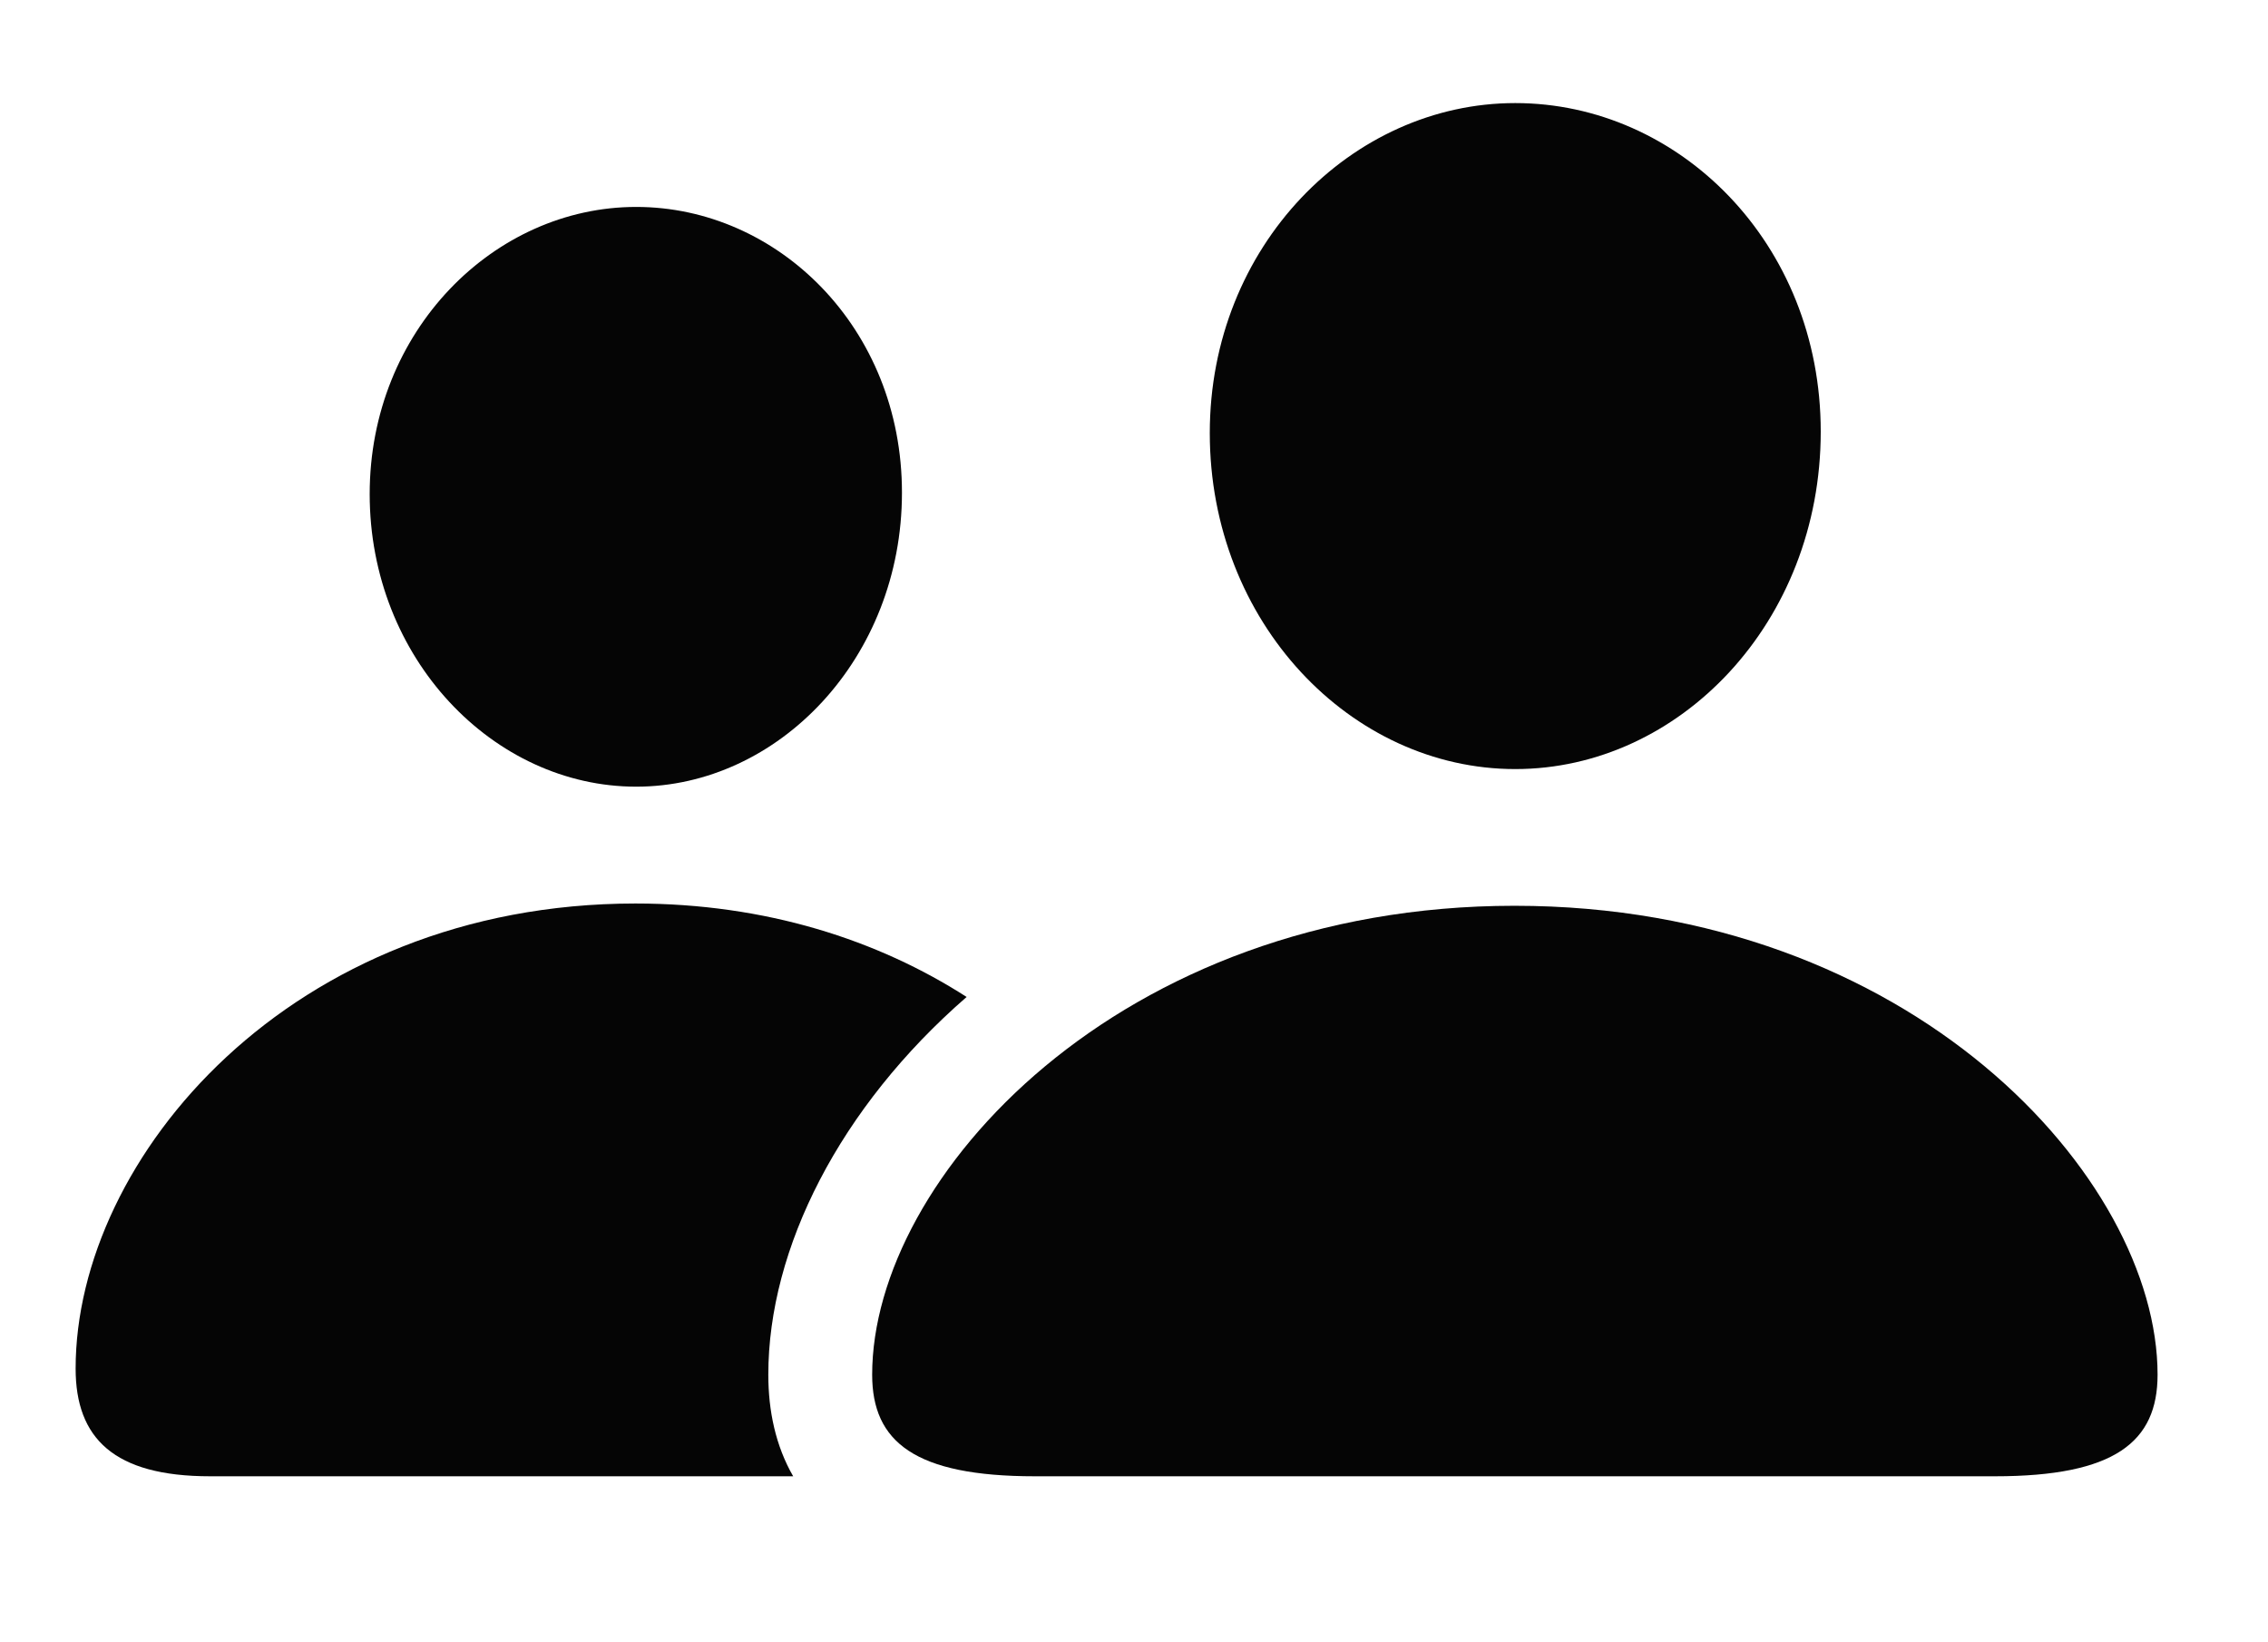 <svg width="29" height="21" viewBox="0 0 29 21" fill="none" xmlns="http://www.w3.org/2000/svg">
<g clip-path="url(#clip0_8177_3689)">
<path d="M12.36 12.748C10.738 14.158 9.824 15.961 9.824 17.578C9.824 18.041 9.918 18.488 10.142 18.877H2.686C1.455 18.877 0.967 18.389 0.967 17.5C0.967 14.805 3.721 11.553 8.125 11.553C9.794 11.553 11.226 12.02 12.36 12.748ZM11.533 6.299C11.533 8.418 9.951 10.059 8.135 10.059C6.309 10.059 4.727 8.418 4.727 6.318C4.727 4.229 6.318 2.646 8.135 2.646C9.941 2.646 11.533 4.189 11.533 6.299Z" fill="#050505"/>
<path d="M19.375 9.834C21.475 9.834 23.281 7.959 23.281 5.518C23.281 3.105 21.465 1.318 19.375 1.318C17.285 1.318 15.469 3.145 15.469 5.537C15.469 7.959 17.275 9.834 19.375 9.834ZM13.232 18.877H25.508C27.041 18.877 27.588 18.438 27.588 17.578C27.588 15.059 24.434 11.582 19.365 11.582C14.307 11.582 11.152 15.059 11.152 17.578C11.152 18.438 11.699 18.877 13.232 18.877Z" fill="#050505"/>
</g>
<defs>
<clipPath id="clip0_8177_3689">
<rect width="28.916" height="20.205" fill="white"/>
</clipPath>
</defs>
</svg>
